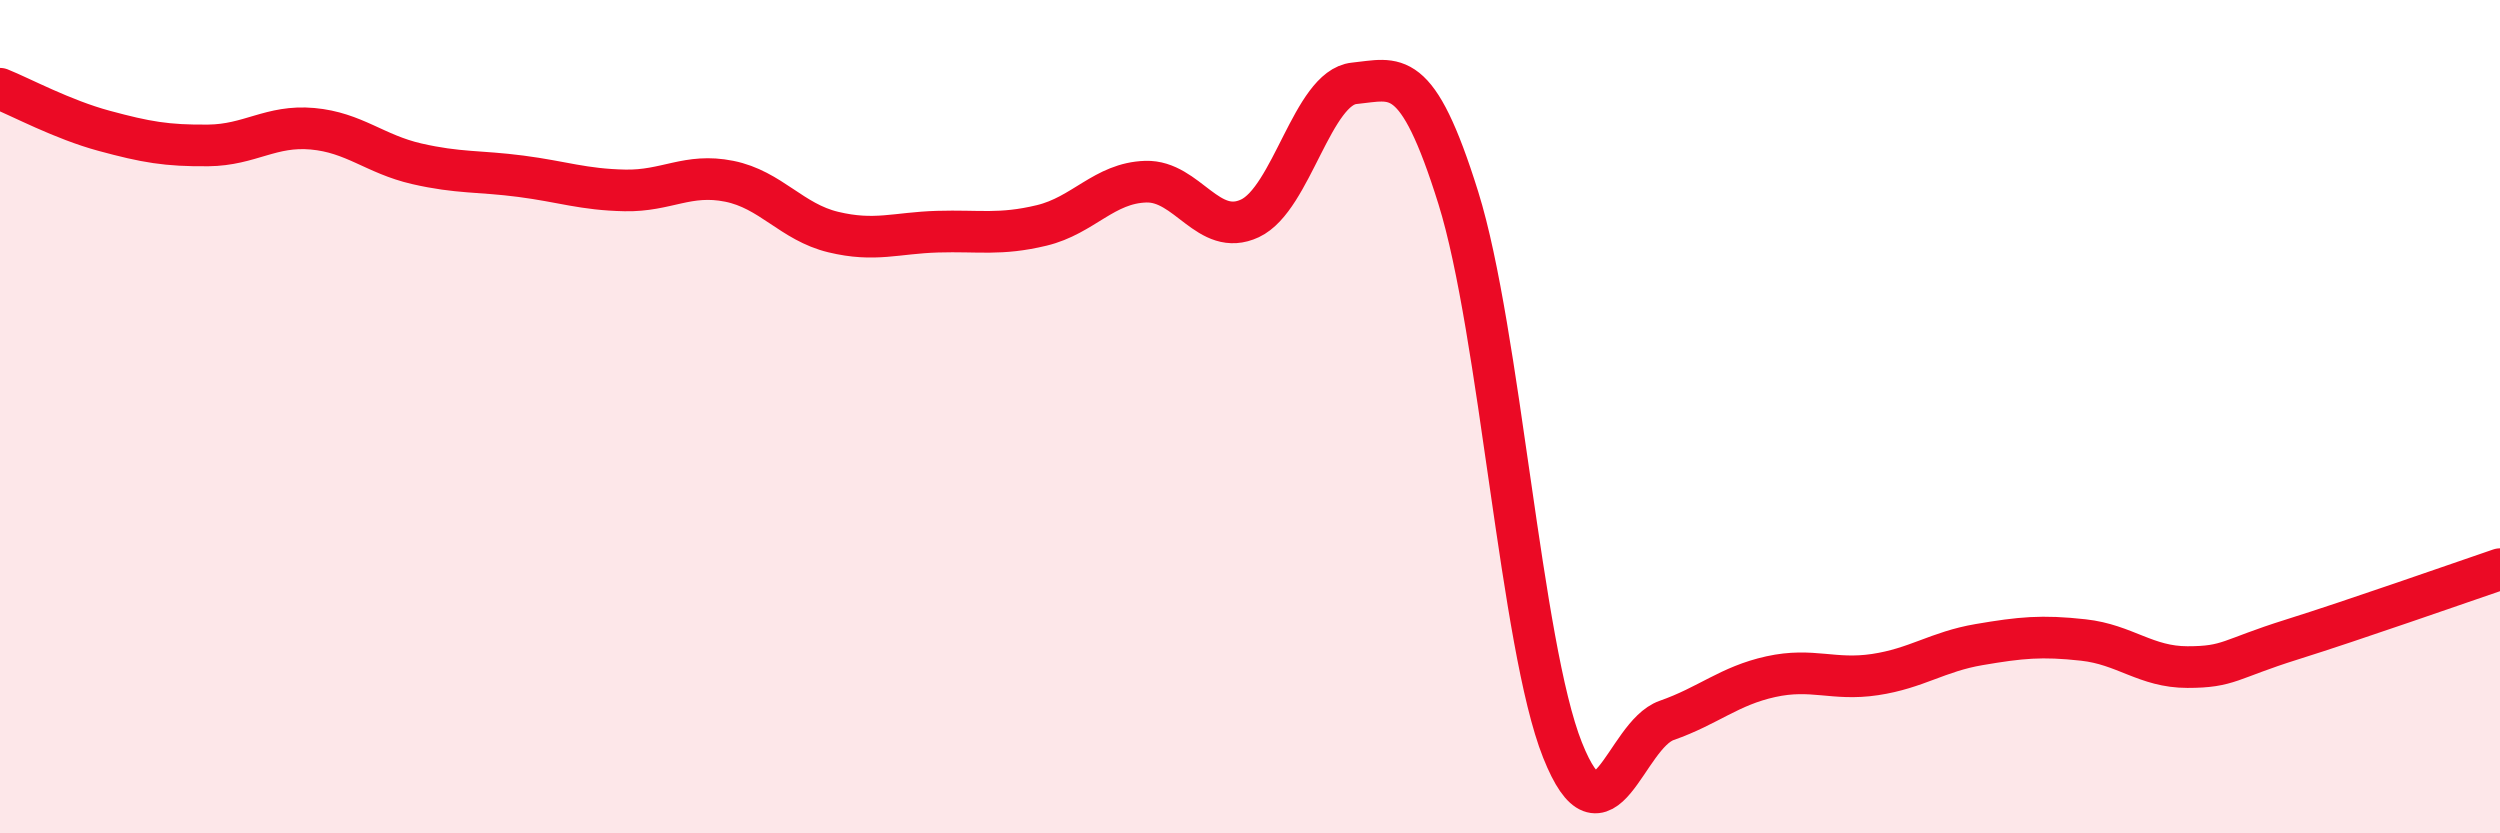 
    <svg width="60" height="20" viewBox="0 0 60 20" xmlns="http://www.w3.org/2000/svg">
      <path
        d="M 0,2.13 C 0.5,2.33 1.5,2.87 2.5,3.14 C 3.5,3.41 4,3.5 5,3.49 C 6,3.48 6.5,3 7.5,3.09 C 8.5,3.18 9,3.7 10,3.93 C 11,4.16 11.5,4.1 12.5,4.23 C 13.5,4.36 14,4.55 15,4.57 C 16,4.59 16.5,4.15 17.5,4.35 C 18.5,4.55 19,5.33 20,5.57 C 21,5.81 21.5,5.59 22.5,5.56 C 23.5,5.53 24,5.65 25,5.41 C 26,5.17 26.5,4.39 27.5,4.36 C 28.5,4.33 29,5.71 30,5.24 C 31,4.77 31.5,2.1 32.5,2 C 33.5,1.9 34,1.55 35,4.75 C 36,7.95 36.5,15.49 37.5,18 C 38.5,20.51 39,17.64 40,17.29 C 41,16.94 41.5,16.46 42.5,16.24 C 43.5,16.02 44,16.34 45,16.19 C 46,16.04 46.5,15.64 47.5,15.47 C 48.5,15.3 49,15.25 50,15.36 C 51,15.47 51.5,16.01 52.5,16.01 C 53.5,16.01 53.5,15.82 55,15.35 C 56.5,14.88 59,14 60,13.66L60 20L0 20Z"
        fill="#EB0A25"
        opacity="0.1"
        stroke-linecap="round"
        stroke-linejoin="round"
      />
      <path
        d="M 0,2.13 C 0.5,2.33 1.5,2.87 2.5,3.14 C 3.5,3.41 4,3.5 5,3.49 C 6,3.48 6.5,3 7.5,3.09 C 8.5,3.18 9,3.7 10,3.93 C 11,4.16 11.5,4.1 12.5,4.23 C 13.5,4.36 14,4.55 15,4.57 C 16,4.59 16.5,4.15 17.5,4.35 C 18.5,4.55 19,5.33 20,5.57 C 21,5.81 21.5,5.59 22.5,5.56 C 23.5,5.53 24,5.65 25,5.41 C 26,5.17 26.5,4.39 27.5,4.36 C 28.5,4.33 29,5.71 30,5.24 C 31,4.77 31.5,2.1 32.5,2 C 33.5,1.9 34,1.55 35,4.75 C 36,7.95 36.5,15.49 37.5,18 C 38.5,20.51 39,17.64 40,17.29 C 41,16.94 41.5,16.46 42.5,16.24 C 43.5,16.02 44,16.34 45,16.19 C 46,16.04 46.5,15.64 47.5,15.47 C 48.5,15.3 49,15.25 50,15.36 C 51,15.47 51.5,16.01 52.5,16.01 C 53.5,16.01 53.5,15.82 55,15.35 C 56.5,14.88 59,14 60,13.66"
        stroke="#EB0A25"
        stroke-width="1"
        fill="none"
        stroke-linecap="round"
        stroke-linejoin="round"
      />
    </svg>
  